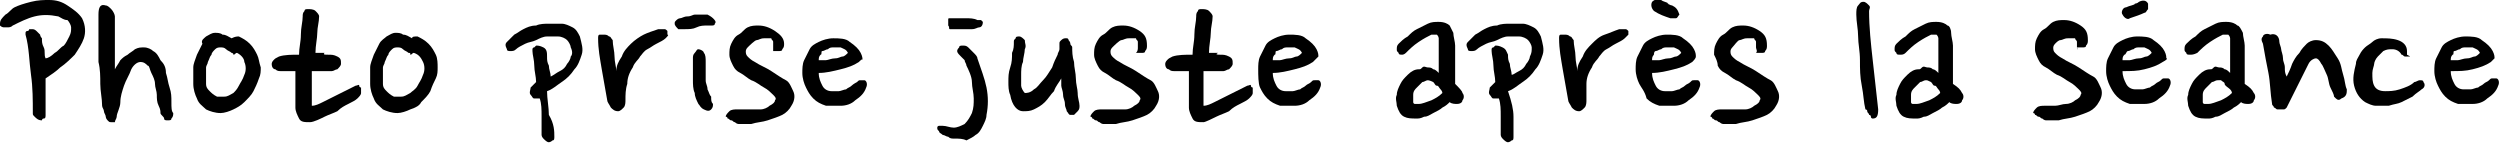 <?xml version="1.0" encoding="utf-8"?>
<!-- Generator: Adobe Illustrator 28.3.0, SVG Export Plug-In . SVG Version: 6.00 Build 0)  -->
<svg version="1.1" id="Calque_1" xmlns="http://www.w3.org/2000/svg" xmlns:xlink="http://www.w3.org/1999/xlink" x="0px" y="0px"
	 viewBox="0 0 137.1 7.9" style="enable-background:new 0 0 137.1 7.9;" xml:space="preserve">
<g>
	<path d="M2.5,6.3c0,0.1,0,0.2-0.1,0.2S2.3,6.6,2.3,6.6C2.1,6.6,2,6.5,1.9,6.4C1.8,6.3,1.8,6.3,1.8,6.2c0-0.7,0-1.4-0.1-2.1
		C1.6,3.4,1.6,2.6,1.4,1.9c0,0,0-0.1,0-0.1c0,0,0-0.1,0.1-0.1s0.1-0.1,0.1-0.1c0.1,0,0.1,0,0.2,0C1.9,1.6,2,1.7,2,1.7
		c0.1,0.1,0.1,0.1,0.2,0.2c0,0.1,0.1,0.2,0.1,0.2c0,0.2,0,0.3,0.1,0.5s0,0.4,0.1,0.6C2.6,3.2,2.8,3.1,3,2.9c0.2-0.1,0.3-0.3,0.5-0.4
		C3.6,2.4,3.7,2.2,3.8,2c0.1-0.2,0.1-0.3,0.1-0.5c0-0.1-0.1-0.3-0.2-0.4C3.5,1.1,3.4,1,3.2,0.9c-0.5-0.1-0.9-0.1-1.3,0
		S1.1,1.2,0.7,1.4C0.6,1.5,0.5,1.5,0.4,1.5s-0.2,0-0.2,0S0.1,1.5,0,1.4c0,0,0-0.1,0-0.1c0-0.2,0.1-0.3,0.3-0.5
		c0.2-0.1,0.3-0.3,0.5-0.4C1,0.3,1.3,0.2,1.7,0.1S2.4,0,2.7,0c0.4,0,0.7,0.1,1,0.3S4.3,0.7,4.5,1c0.2,0.4,0.2,0.8,0.1,1.1
		S4.3,2.7,4.1,3C3.9,3.2,3.6,3.5,3.3,3.7C3.1,3.9,2.8,4.1,2.5,4.3c0,0.4,0,0.7,0,1C2.5,5.7,2.5,6,2.5,6.3z"/>
	<path d="M6.3,0.9c0,0.2,0,0.4,0,0.6c0,0.2,0,0.5,0,0.7c0,0.3,0,0.5,0,0.8s0,0.5,0,0.8c0.1-0.2,0.2-0.3,0.3-0.5C6.7,3.2,6.8,3.1,7,3
		c0.1-0.1,0.3-0.2,0.4-0.3c0.2-0.1,0.3-0.1,0.5-0.1c0.2,0,0.4,0.1,0.5,0.2c0.2,0.1,0.3,0.3,0.4,0.5C9,3.5,9.1,3.7,9.1,4
		c0.1,0.3,0.1,0.5,0.2,0.8c0.1,0.3,0.1,0.5,0.1,0.8s0,0.5,0.1,0.6c0,0.1,0,0.2-0.1,0.3C9.4,6.6,9.3,6.6,9.2,6.6C9.1,6.6,9,6.6,9,6.5
		S8.8,6.3,8.8,6.2c0-0.1,0-0.2-0.1-0.4S8.6,5.4,8.6,5.2c0-0.2-0.1-0.4-0.1-0.6c0-0.2-0.1-0.4-0.2-0.6S8.2,3.6,8.1,3.6
		C8,3.5,7.9,3.4,7.7,3.4c-0.2,0-0.4,0.2-0.5,0.4C7.1,4.1,6.9,4.4,6.8,4.7S6.6,5.3,6.6,5.6S6.4,6.2,6.4,6.4c0,0.1-0.1,0.2-0.1,0.3
		C6.2,6.7,6.2,6.7,6.1,6.7S6,6.7,5.9,6.6C5.9,6.6,5.8,6.5,5.8,6.4c0-0.1-0.1-0.2-0.1-0.3c0-0.1-0.1-0.2-0.1-0.3
		c0-0.4-0.1-0.8-0.1-1.2s0-0.8-0.1-1.2c0-0.4,0-0.8,0-1.2s0-0.9,0-1.4c0-0.4,0.1-0.6,0.4-0.5c0.1,0,0.2,0.1,0.3,0.2
		C6.2,0.6,6.3,0.8,6.3,0.9z"/>
	<path d="M13.1,2c0.2,0.1,0.4,0.2,0.6,0.4C13.9,2.6,14,2.8,14.1,3c0.1,0.2,0.1,0.4,0.2,0.7c0,0.2,0,0.4-0.1,0.6
		C14.1,4.6,14,4.8,13.9,5c-0.1,0.2-0.3,0.4-0.5,0.6C13.2,5.8,13,5.9,12.8,6c-0.2,0.1-0.5,0.2-0.7,0.2c-0.3,0-0.6-0.1-0.8-0.2
		c-0.2-0.2-0.4-0.3-0.5-0.6c-0.1-0.2-0.2-0.5-0.2-0.8c0-0.3,0-0.6,0-0.9c0-0.2,0.1-0.4,0.2-0.7c0.1-0.2,0.2-0.4,0.3-0.6
		C11,2.2,11.2,2.1,11.3,2c0.2-0.1,0.3-0.2,0.5-0.2c0.1,0,0.3,0,0.4,0.1c0.2,0,0.3,0.1,0.5,0.2C12.9,2,13,2,13.1,2z M12.7,2.9
		c-0.1-0.1-0.2-0.1-0.3-0.2c-0.1-0.1-0.2-0.1-0.3-0.1c-0.1,0-0.2,0-0.3,0.1c-0.1,0.1-0.2,0.2-0.2,0.3c-0.1,0.1-0.1,0.2-0.2,0.4
		c0,0.1-0.1,0.2-0.1,0.3c0,0.1,0,0.3,0,0.4c0,0.2,0,0.3,0,0.5c0,0.2,0.1,0.3,0.2,0.4c0.1,0.1,0.2,0.2,0.4,0.3c0.1,0,0.2,0,0.4,0
		s0.3-0.1,0.5-0.2C12.9,5,13,4.9,13.1,4.7c0.1-0.2,0.2-0.3,0.3-0.6c0.1-0.2,0.1-0.5,0-0.7C13.4,3.2,13.2,3,13,2.9
		c-0.1,0-0.1,0.1-0.2,0.1C12.8,2.9,12.7,2.9,12.7,2.9z"/>
	<path d="M18,3c0.2,0,0.3,0,0.5,0.1s0.2,0.2,0.2,0.4c0,0.1-0.1,0.2-0.2,0.3c-0.1,0-0.2,0.1-0.3,0.1c-0.2,0-0.3,0-0.5,0
		c-0.2,0-0.4,0-0.6,0c0,0.3,0,0.5,0,0.7c0,0.2,0,0.4,0,0.6c0,0.2,0,0.3,0,0.4c0,0.1,0,0.2,0,0.2c0.2,0,0.4-0.1,0.6-0.2
		c0.2-0.1,0.4-0.2,0.6-0.3c0.2-0.1,0.4-0.2,0.6-0.3c0.2-0.1,0.4-0.2,0.6-0.3c0.1,0,0.2-0.1,0.2,0s0.1,0.1,0.1,0.1c0,0.1,0,0.2,0,0.3
		s-0.1,0.2-0.2,0.3c-0.1,0.1-0.3,0.2-0.5,0.3c-0.2,0.1-0.4,0.2-0.6,0.4c-0.2,0.1-0.5,0.2-0.7,0.3S17.2,6.7,17,6.7
		c-0.3,0-0.5,0-0.6-0.2c-0.1-0.2-0.2-0.4-0.2-0.6c0-0.3,0-0.6,0-0.9c0-0.3,0-0.7,0-1.1c-0.2,0-0.3,0-0.4,0c-0.1,0-0.3,0-0.4,0
		c-0.1,0-0.2,0-0.3-0.1c-0.1,0-0.2-0.1-0.2-0.3c0,0,0-0.1,0.1-0.2s0.1-0.1,0.3-0.2c0.3-0.1,0.7-0.1,1.1-0.1c0-0.4,0.1-0.7,0.1-1.1
		c0-0.4,0.1-0.7,0.1-1c0-0.1,0-0.2,0.1-0.3c0-0.1,0.1-0.1,0.2-0.1c0.1,0,0.3,0,0.4,0.1c0.1,0.1,0.2,0.2,0.2,0.3
		c0,0.3-0.1,0.6-0.1,0.9c0,0.3-0.1,0.7-0.1,1.1c0.2,0,0.3,0,0.5,0C17.7,3,17.8,3,18,3z"/>
	<path d="M22.9,2c0.2,0.1,0.4,0.2,0.6,0.4c0.2,0.2,0.3,0.4,0.4,0.6C24,3.2,24,3.5,24,3.7c0,0.2,0,0.4-0.1,0.6
		c-0.1,0.2-0.2,0.4-0.3,0.7c-0.1,0.2-0.3,0.4-0.5,0.6C23,5.8,22.8,5.9,22.5,6c-0.2,0.1-0.5,0.2-0.7,0.2c-0.3,0-0.6-0.1-0.8-0.2
		c-0.2-0.2-0.4-0.3-0.5-0.6c-0.1-0.2-0.2-0.5-0.2-0.8c0-0.3,0-0.6,0-0.9c0-0.2,0.1-0.4,0.2-0.7c0.1-0.2,0.2-0.4,0.3-0.6
		c0.1-0.2,0.3-0.3,0.4-0.4c0.2-0.1,0.3-0.2,0.5-0.2c0.1,0,0.3,0,0.4,0.1c0.2,0,0.3,0.1,0.5,0.2C22.6,2,22.7,2,22.9,2z M22.4,2.9
		c-0.1-0.1-0.2-0.1-0.3-0.2c-0.1-0.1-0.2-0.1-0.3-0.1c-0.1,0-0.2,0-0.3,0.1c-0.1,0.1-0.2,0.2-0.2,0.3c-0.1,0.1-0.1,0.2-0.2,0.4
		c0,0.1-0.1,0.2-0.1,0.3c0,0.1,0,0.3,0,0.4c0,0.2,0,0.3,0,0.5c0,0.2,0.1,0.3,0.2,0.4c0.1,0.1,0.2,0.2,0.4,0.3c0.1,0,0.2,0,0.4,0
		s0.3-0.1,0.5-0.2c0.1-0.1,0.3-0.2,0.4-0.4c0.1-0.2,0.2-0.3,0.3-0.6c0.1-0.2,0.1-0.5,0-0.7C23.1,3.2,23,3,22.7,2.9
		c-0.1,0-0.1,0.1-0.2,0.1C22.5,2.9,22.5,2.9,22.4,2.9z"/>
	<path d="M30.4,7.5c0,0.1,0,0.2-0.1,0.2c-0.1,0.1-0.2,0.1-0.2,0.1c-0.1,0-0.2-0.1-0.3-0.2c-0.1-0.1-0.1-0.2-0.1-0.2c0-0.3,0-0.6,0-1
		s0-0.7-0.1-1c-0.1,0-0.2,0-0.3,0c-0.1,0-0.1-0.1-0.2-0.2c-0.1-0.1,0-0.3,0-0.4c0.1-0.1,0.2-0.2,0.3-0.3c0-0.3-0.1-0.6-0.1-0.9
		c0-0.3-0.1-0.6-0.1-0.8c0,0,0-0.1,0-0.1c0,0,0-0.1,0.1-0.1c0,0,0.1-0.1,0.1-0.1c0.1,0,0.2,0,0.4,0.1S30,2.9,30,3.1
		c0,0.2,0,0.3,0.1,0.5c0,0.2,0.1,0.4,0.1,0.6c0.2-0.1,0.3-0.2,0.5-0.3s0.3-0.2,0.4-0.4c0.1-0.1,0.2-0.3,0.2-0.4
		c0.1-0.1,0.1-0.3,0-0.5c0-0.1-0.1-0.3-0.2-0.4c-0.1-0.1-0.3-0.2-0.5-0.2c-0.2,0-0.4,0-0.6,0c-0.2,0-0.4,0.1-0.6,0.2
		s-0.4,0.1-0.6,0.2c-0.2,0.1-0.4,0.2-0.5,0.3c-0.1,0.1-0.2,0.1-0.3,0.1c-0.1,0-0.2,0-0.2-0.1c-0.1-0.2-0.1-0.3,0-0.4
		s0.2-0.2,0.4-0.4c0.2-0.1,0.3-0.2,0.5-0.3c0.2-0.1,0.4-0.2,0.7-0.2c0.2-0.1,0.5-0.1,0.7-0.1c0.2,0,0.5,0,0.7,0s0.4,0.1,0.6,0.2
		c0.2,0.1,0.3,0.3,0.4,0.5c0.1,0.4,0.2,0.7,0.1,1c-0.1,0.3-0.2,0.6-0.4,0.8c-0.2,0.3-0.4,0.5-0.7,0.7c-0.3,0.2-0.5,0.4-0.8,0.5
		c0,0.4,0.1,0.9,0.1,1.3C30.4,6.8,30.4,7.2,30.4,7.5z"/>
	<path d="M36.5,2.1c-0.1,0.1-0.3,0.2-0.5,0.3c-0.2,0.1-0.3,0.2-0.5,0.3c-0.2,0.1-0.3,0.3-0.4,0.4c-0.1,0.2-0.3,0.3-0.4,0.6
		c-0.2,0.3-0.3,0.6-0.3,0.9c-0.1,0.3-0.1,0.6-0.1,0.9c0,0.1,0,0.3-0.1,0.4c-0.1,0.1-0.2,0.2-0.3,0.2c-0.2,0-0.3-0.1-0.4-0.2
		c-0.1-0.2-0.2-0.3-0.2-0.4c-0.1-0.6-0.2-1.1-0.3-1.7c-0.1-0.6-0.2-1.1-0.2-1.7c0-0.1,0-0.2,0.1-0.2c0.1,0,0.1,0,0.2,0
		c0.1,0,0.2,0,0.3,0.1c0.1,0,0.1,0.1,0.2,0.2c0,0.3,0.1,0.6,0.1,0.9c0,0.3,0.1,0.6,0.1,0.8c0-0.3,0.1-0.5,0.3-0.8
		c0.1-0.3,0.3-0.5,0.5-0.7s0.5-0.4,0.7-0.5s0.5-0.2,0.8-0.3c0.1,0,0.2,0,0.3,0c0.1,0,0.1,0,0.2,0.1c0,0,0,0.1,0,0.2
		C36.7,1.9,36.6,2,36.5,2.1z"/>
	<path d="M39.2,1.3c0,0.1-0.1,0.1-0.2,0.1c-0.1,0-0.2,0-0.2,0c-0.2,0-0.4,0-0.6,0.1s-0.4,0.1-0.7,0.1c-0.1,0-0.2,0-0.3,0
		c-0.1-0.1-0.2-0.2-0.2-0.3c0-0.1,0-0.1,0.1-0.2c0,0,0.1-0.1,0.2-0.1c0.1,0,0.2-0.1,0.4-0.1s0.3-0.1,0.4-0.1c0.1,0,0.3,0,0.4,0
		c0.1,0,0.2,0,0.3,0C39,0.9,39.1,1,39.1,1C39.2,1.1,39.3,1.2,39.2,1.3z M39,5.3C39,5.5,39,5.6,39.1,5.7c0,0.1,0,0.2-0.1,0.3
		c-0.1,0.1-0.2,0.1-0.4,0s-0.2-0.2-0.3-0.3c-0.1-0.2-0.2-0.4-0.2-0.6C38,4.9,38,4.6,38,4.4c0-0.2,0-0.5,0-0.7c0-0.2,0-0.4,0-0.5
		c0-0.1,0-0.2,0.1-0.3c0.1-0.1,0.1-0.2,0.2-0.2c0.1,0,0.3,0.1,0.3,0.2c0.1,0.1,0.1,0.3,0.1,0.5c0,0.1,0,0.3,0,0.5c0,0.2,0,0.4,0,0.5
		c0,0.2,0.1,0.3,0.1,0.5C38.9,5.1,38.9,5.2,39,5.3z"/>
	<path d="M42.4,2.6c0-0.1,0-0.2,0-0.3s-0.1-0.1-0.1-0.2c-0.1,0-0.3,0-0.4,0c-0.2,0-0.3,0.1-0.4,0.1S41.1,2.5,41,2.6
		c-0.1,0.1-0.1,0.2-0.1,0.2c0,0.1,0,0.2,0.1,0.3c0.1,0.1,0.2,0.2,0.4,0.3c0.3,0.2,0.6,0.3,0.9,0.5c0.3,0.2,0.6,0.4,0.8,0.5
		s0.3,0.4,0.4,0.6c0.1,0.2,0.1,0.5-0.1,0.8c-0.1,0.2-0.3,0.4-0.5,0.5c-0.2,0.1-0.5,0.2-0.8,0.3s-0.6,0.1-0.9,0.2c-0.3,0-0.5,0-0.7,0
		c0,0-0.1,0-0.2-0.1c-0.1,0-0.1-0.1-0.2-0.1c-0.1,0-0.1-0.1-0.2-0.1c0-0.1-0.1-0.1-0.1-0.1c0-0.1,0.1-0.2,0.2-0.3
		c0.1-0.1,0.3-0.1,0.4-0.1c0.2,0,0.4,0,0.6,0S41.5,6,41.7,6c0.2,0,0.4-0.1,0.5-0.2c0.2-0.1,0.3-0.2,0.3-0.3c0.1-0.1,0-0.2-0.1-0.3
		c-0.1-0.1-0.3-0.3-0.5-0.4s-0.4-0.3-0.7-0.4c-0.2-0.1-0.4-0.3-0.6-0.4c-0.2-0.1-0.3-0.2-0.4-0.4c-0.1-0.2-0.2-0.4-0.2-0.6
		c0-0.2,0-0.4,0.1-0.6c0.1-0.2,0.2-0.4,0.4-0.5c0.2-0.1,0.3-0.3,0.5-0.4c0.2-0.1,0.4-0.1,0.6-0.1c0.3,0,0.6,0.1,0.9,0.3
		S43,2.1,43,2.4c0,0.1,0,0.2-0.1,0.3c0,0.1-0.1,0.1-0.2,0.1c-0.1,0-0.2,0-0.3,0C42.4,2.8,42.4,2.7,42.4,2.6z"/>
	<path d="M47.1,3.4c-0.3,0.2-0.6,0.3-1,0.4C45.7,3.9,45.3,4,44.9,4c0,0.3,0.1,0.5,0.2,0.7c0.1,0.2,0.3,0.3,0.5,0.3
		c0.1,0,0.3,0,0.4,0s0.3-0.1,0.4-0.1c0.1-0.1,0.2-0.1,0.3-0.2S47,4.5,47,4.5c0.1-0.1,0.1-0.1,0.2-0.1s0.1,0,0.2,0
		c0.1,0,0.2,0.2,0.1,0.4c-0.1,0.3-0.3,0.5-0.6,0.7c-0.2,0.2-0.5,0.3-0.8,0.3c-0.3,0-0.5,0-0.8,0c-0.3-0.1-0.5-0.2-0.7-0.4
		c-0.2-0.2-0.3-0.4-0.4-0.6s-0.2-0.5-0.2-0.8c0-0.2,0-0.5,0.1-0.7c0.1-0.2,0.2-0.4,0.3-0.6c0.1-0.2,0.3-0.3,0.5-0.4
		c0.2-0.1,0.5-0.2,0.8-0.2c0.3,0,0.7,0,0.9,0.2c0.3,0.2,0.5,0.4,0.6,0.6c0.1,0.2,0.1,0.3,0.1,0.4C47.3,3.2,47.2,3.3,47.1,3.4z
		 M45.7,2.6c-0.1,0-0.2,0-0.3,0.1c-0.1,0-0.2,0.1-0.3,0.1S45.1,3,45,3c-0.1,0.1-0.1,0.2-0.1,0.3c0.1,0,0.3,0,0.4,0s0.3-0.1,0.5-0.1
		c0.2,0,0.3-0.1,0.4-0.1c0.1,0,0.2-0.1,0.3-0.2c-0.1-0.2-0.2-0.2-0.4-0.3C46.1,2.6,45.9,2.6,45.7,2.6z"/>
	<path d="M52.3,7.6c-0.1,0-0.2,0-0.3-0.1c-0.1,0-0.2-0.1-0.3-0.1c-0.1-0.1-0.2-0.1-0.2-0.2c-0.1-0.1-0.1-0.1-0.1-0.2
		c0-0.1,0.1-0.1,0.1-0.1c0.1,0,0.1,0,0.2,0c0.2,0,0.4,0.1,0.6,0.1c0.2,0,0.4-0.1,0.6-0.2c0.2-0.2,0.3-0.4,0.4-0.6
		c0.1-0.3,0.1-0.5,0.1-0.8s-0.1-0.6-0.1-0.9S53.1,3.8,53,3.6c0-0.1-0.1-0.2-0.1-0.3c-0.1-0.1-0.1-0.1-0.2-0.2
		c-0.2-0.2-0.3-0.3-0.1-0.5c0-0.1,0.1-0.1,0.2-0.1c0.1,0,0.2,0,0.3,0.1c0.1,0.1,0.2,0.2,0.3,0.3s0.2,0.2,0.2,0.3
		c0.2,0.6,0.4,1.1,0.5,1.6s0.1,1,0,1.5c0,0.2-0.1,0.4-0.2,0.6c-0.1,0.2-0.2,0.4-0.4,0.5c-0.1,0.1-0.3,0.2-0.5,0.3
		C52.8,7.6,52.6,7.6,52.3,7.6z M53.6,1.1c0.1,0,0.2,0,0.2,0s0.1,0.1,0.1,0.1c0,0.2-0.1,0.3-0.2,0.3c-0.1,0-0.2,0.1-0.4,0.1
		c-0.1,0-0.3,0-0.5,0s-0.4,0-0.5,0c-0.1,0-0.1,0-0.2,0S52.1,1.5,52,1.4C52,1.3,52,1.2,52,1.1C52,1,52,1,52.1,1c0.3,0,0.5,0,0.8,0
		S53.4,1,53.6,1.1z"/>
	<path d="M56.2,2.7c0,0.2-0.1,0.5-0.1,0.7C56,3.6,56,3.9,56,4.1c0,0.2,0,0.5,0,0.6s0.1,0.3,0.2,0.4c0.1,0,0.3,0,0.5-0.2
		c0.2-0.1,0.3-0.3,0.5-0.5c0.2-0.2,0.3-0.4,0.5-0.7c0.1-0.3,0.2-0.5,0.3-0.7c0-0.1,0.1-0.2,0.1-0.3c0-0.1,0-0.2,0-0.3
		c0-0.1,0-0.1,0.1-0.2s0.2-0.1,0.2-0.1c0,0,0.1,0,0.1,0c0.1,0,0.1,0.1,0.1,0.1s0.1,0.1,0.1,0.2c0,0.1,0.1,0.1,0.1,0.2
		c0,0.2,0,0.5,0.1,0.8c0,0.3,0.1,0.6,0.1,0.9s0.1,0.6,0.1,0.8c0,0.3,0.1,0.5,0.1,0.7c0,0.1,0,0.2-0.1,0.3c-0.1,0.1-0.2,0.2-0.2,0.2
		c-0.1,0-0.1,0-0.2,0c-0.1,0-0.1-0.1-0.2-0.2c0-0.1-0.1-0.2-0.1-0.4c0-0.2-0.1-0.3-0.1-0.5c0-0.2-0.1-0.4-0.1-0.5s0-0.3,0-0.4
		c-0.1,0.2-0.3,0.4-0.4,0.7c-0.2,0.2-0.3,0.4-0.5,0.6c-0.2,0.2-0.4,0.3-0.6,0.4c-0.2,0.1-0.4,0.1-0.6,0.1c-0.3,0-0.6-0.3-0.7-0.9
		c-0.1-0.2-0.1-0.5-0.1-0.7c0-0.3,0-0.5,0.1-0.8s0.1-0.5,0.1-0.8c0.1-0.2,0.1-0.4,0.1-0.6c0-0.1,0-0.1,0.1-0.2
		c0-0.1,0.1-0.1,0.2-0.1c0.1,0,0.2,0.1,0.3,0.2C56.2,2.4,56.3,2.5,56.2,2.7z"/>
	<path d="M62.4,2.6c0-0.1,0-0.2,0-0.3s-0.1-0.1-0.1-0.2c-0.1,0-0.3,0-0.4,0c-0.2,0-0.3,0.1-0.4,0.1S61.1,2.5,61,2.6
		c-0.1,0.1-0.1,0.2-0.1,0.2c0,0.1,0,0.2,0.1,0.3c0.1,0.1,0.2,0.2,0.4,0.3c0.3,0.2,0.6,0.3,0.9,0.5c0.3,0.2,0.6,0.4,0.8,0.5
		s0.3,0.4,0.4,0.6c0.1,0.2,0.1,0.5-0.1,0.8c-0.1,0.2-0.3,0.4-0.5,0.5c-0.2,0.1-0.5,0.2-0.8,0.3s-0.6,0.1-0.9,0.2c-0.3,0-0.5,0-0.7,0
		c0,0-0.1,0-0.2-0.1c-0.1,0-0.1-0.1-0.2-0.1c-0.1,0-0.1-0.1-0.2-0.1c0-0.1-0.1-0.1-0.1-0.1c0-0.1,0.1-0.2,0.2-0.3
		c0.1-0.1,0.3-0.1,0.4-0.1c0.2,0,0.4,0,0.6,0S61.5,6,61.7,6c0.2,0,0.4-0.1,0.5-0.2c0.2-0.1,0.3-0.2,0.3-0.3c0.1-0.1,0-0.2-0.1-0.3
		c-0.1-0.1-0.3-0.3-0.5-0.4s-0.4-0.3-0.7-0.4c-0.2-0.1-0.4-0.3-0.6-0.4c-0.2-0.1-0.3-0.2-0.4-0.4c-0.1-0.2-0.2-0.4-0.2-0.6
		c0-0.2,0-0.4,0.1-0.6c0.1-0.2,0.2-0.4,0.4-0.5c0.2-0.1,0.3-0.3,0.5-0.4c0.2-0.1,0.4-0.1,0.6-0.1c0.3,0,0.6,0.1,0.9,0.3
		s0.4,0.4,0.4,0.8c0,0.1,0,0.2-0.1,0.3c0,0.1-0.1,0.1-0.2,0.1c-0.1,0-0.2,0-0.3,0C62.4,2.8,62.4,2.7,62.4,2.6z"/>
	<path d="M66.9,3c0.2,0,0.3,0,0.5,0.1s0.2,0.2,0.2,0.4c0,0.1-0.1,0.2-0.2,0.3c-0.1,0-0.2,0.1-0.3,0.1c-0.2,0-0.3,0-0.5,0
		c-0.2,0-0.4,0-0.6,0c0,0.3,0,0.5,0,0.7c0,0.2,0,0.4,0,0.6c0,0.2,0,0.3,0,0.4c0,0.1,0,0.2,0,0.2c0.2,0,0.4-0.1,0.6-0.2
		c0.2-0.1,0.4-0.2,0.6-0.3c0.2-0.1,0.4-0.2,0.6-0.3c0.2-0.1,0.4-0.2,0.6-0.3c0.1,0,0.2-0.1,0.2,0s0.1,0.1,0.1,0.1c0,0.1,0,0.2,0,0.3
		s-0.1,0.2-0.2,0.3c-0.1,0.1-0.3,0.2-0.5,0.3c-0.2,0.1-0.4,0.2-0.6,0.4c-0.2,0.1-0.5,0.2-0.7,0.3S66.1,6.7,66,6.7
		c-0.3,0-0.5,0-0.6-0.2c-0.1-0.2-0.2-0.4-0.2-0.6c0-0.3,0-0.6,0-0.9c0-0.3,0-0.7,0-1.1c-0.2,0-0.3,0-0.4,0c-0.1,0-0.3,0-0.4,0
		c-0.1,0-0.2,0-0.3-0.1c-0.1,0-0.2-0.1-0.2-0.3c0,0,0-0.1,0.1-0.2s0.1-0.1,0.3-0.2c0.3-0.1,0.7-0.1,1.1-0.1c0-0.4,0.1-0.7,0.1-1.1
		c0-0.4,0.1-0.7,0.1-1c0-0.1,0-0.2,0.1-0.3c0-0.1,0.1-0.1,0.2-0.1c0.1,0,0.3,0,0.4,0.1c0.1,0.1,0.2,0.2,0.2,0.3
		c0,0.3-0.1,0.6-0.1,0.9c0,0.3-0.1,0.7-0.1,1.1c0.2,0,0.3,0,0.5,0C66.6,3,66.8,3,66.9,3z"/>
	<path d="M72,3.4c-0.3,0.2-0.6,0.3-1,0.4C70.6,3.9,70.2,4,69.8,4c0,0.3,0.1,0.5,0.2,0.7c0.1,0.2,0.3,0.3,0.5,0.3c0.1,0,0.3,0,0.4,0
		s0.3-0.1,0.4-0.1c0.1-0.1,0.2-0.1,0.3-0.2s0.2-0.1,0.3-0.2c0.1-0.1,0.1-0.1,0.2-0.1s0.1,0,0.2,0c0.1,0,0.2,0.2,0.1,0.4
		c-0.1,0.3-0.3,0.5-0.6,0.7c-0.2,0.2-0.5,0.3-0.8,0.3c-0.3,0-0.5,0-0.8,0c-0.3-0.1-0.5-0.2-0.7-0.4c-0.2-0.2-0.3-0.4-0.4-0.6
		S69,4.1,69,3.8c0-0.2,0-0.5,0.1-0.7c0.1-0.2,0.2-0.4,0.3-0.6c0.1-0.2,0.3-0.3,0.5-0.4c0.2-0.1,0.5-0.2,0.8-0.2c0.3,0,0.7,0,0.9,0.2
		c0.3,0.2,0.5,0.4,0.6,0.6c0.1,0.2,0.1,0.3,0.1,0.4C72.2,3.2,72.1,3.3,72,3.4z M70.6,2.6c-0.1,0-0.2,0-0.3,0.1
		c-0.1,0-0.2,0.1-0.3,0.1S70,3,69.9,3c-0.1,0.1-0.1,0.2-0.1,0.3c0.1,0,0.3,0,0.4,0s0.3-0.1,0.5-0.1c0.2,0,0.3-0.1,0.4-0.1
		c0.1,0,0.2-0.1,0.3-0.2c-0.1-0.2-0.2-0.2-0.4-0.3C71,2.6,70.8,2.6,70.6,2.6z"/>
	<path d="M79.7,1.8c0,0.2,0.1,0.5,0.1,0.7s0,0.5,0,0.8c0,0.3,0,0.5,0,0.7c0,0.2,0,0.5,0,0.6C80,4.8,80.2,5,80.2,5.1
		c0.1,0.1,0.1,0.3,0,0.4c0,0.1-0.1,0.2-0.3,0.2c-0.1,0-0.3,0-0.4-0.1c-0.1,0.1-0.2,0.2-0.4,0.3c-0.1,0.1-0.3,0.2-0.5,0.3
		c-0.2,0.1-0.3,0.2-0.5,0.2c-0.2,0.1-0.3,0.1-0.4,0.1c-0.3,0-0.5,0-0.7-0.1c-0.2-0.1-0.3-0.3-0.4-0.6c0-0.2-0.1-0.4,0-0.6
		c0-0.2,0.1-0.4,0.2-0.6c0.1-0.2,0.2-0.3,0.4-0.5s0.4-0.3,0.6-0.3c0.1,0,0.1,0,0.2-0.1s0.2,0,0.3,0s0.2,0,0.3,0.1
		c0.1,0,0.2,0.1,0.3,0.2c0-0.1,0-0.3,0-0.5c0-0.2,0-0.3,0-0.5c0-0.2,0-0.3,0-0.5c0-0.1,0-0.3,0-0.4c0-0.1-0.1-0.2-0.1-0.2
		c-0.1,0-0.2,0-0.3,0c-0.2,0.1-0.4,0.2-0.7,0.4s-0.5,0.4-0.7,0.6C77,3,76.9,3,76.9,3c-0.1,0-0.2,0-0.2-0.1c-0.1-0.1-0.1-0.1-0.1-0.2
		c0-0.1,0-0.2,0.1-0.3c0.1-0.1,0.3-0.3,0.5-0.4c0.2-0.2,0.3-0.3,0.5-0.4c0.2-0.1,0.4-0.2,0.6-0.3c0.2-0.1,0.4-0.1,0.6-0.1
		c0.3,0,0.5,0.1,0.6,0.2C79.5,1.4,79.6,1.6,79.7,1.8z M78.3,4.4c-0.1,0-0.2,0.1-0.3,0.1c-0.1,0.1-0.2,0.2-0.3,0.3
		c-0.1,0.1-0.2,0.2-0.2,0.4c0,0.1,0,0.3,0,0.4c0,0,0,0.1,0.1,0.1c0.1,0,0.1,0,0.2,0c0.2,0,0.4-0.1,0.7-0.2c0.2-0.1,0.4-0.2,0.6-0.4
		c0,0,0-0.1-0.1-0.2s-0.1-0.2-0.2-0.2s-0.1-0.1-0.2-0.2C78.4,4.4,78.3,4.4,78.3,4.4z"/>
	<path d="M83,7.5c0,0.1,0,0.2-0.1,0.2c-0.1,0.1-0.2,0.1-0.2,0.1c-0.1,0-0.2-0.1-0.3-0.2c-0.1-0.1-0.1-0.2-0.1-0.2c0-0.3,0-0.6,0-1
		s0-0.7-0.1-1c-0.1,0-0.2,0-0.3,0c-0.1,0-0.1-0.1-0.2-0.2c-0.1-0.1,0-0.3,0-0.4c0.1-0.1,0.2-0.2,0.3-0.3c0-0.3-0.1-0.6-0.1-0.9
		c0-0.3-0.1-0.6-0.1-0.8c0,0,0-0.1,0-0.1c0,0,0-0.1,0.1-0.1c0,0,0.1-0.1,0.1-0.1c0.1,0,0.2,0,0.4,0.1s0.2,0.2,0.3,0.4
		c0,0.2,0,0.3,0.1,0.5c0,0.2,0.1,0.4,0.1,0.6C83,4.1,83.1,4,83.3,3.9s0.3-0.2,0.4-0.4c0.1-0.1,0.2-0.3,0.2-0.4C84,2.9,84,2.8,84,2.6
		c0-0.1-0.1-0.3-0.2-0.4c-0.1-0.1-0.3-0.2-0.5-0.2c-0.2,0-0.4,0-0.6,0c-0.2,0-0.4,0.1-0.6,0.2s-0.4,0.1-0.6,0.2
		c-0.2,0.1-0.4,0.2-0.5,0.3c-0.1,0.1-0.2,0.1-0.3,0.1c-0.1,0-0.2,0-0.2-0.1c-0.1-0.2-0.1-0.3,0-0.4s0.2-0.2,0.4-0.4
		c0.2-0.1,0.3-0.2,0.5-0.3c0.2-0.1,0.4-0.2,0.7-0.2c0.2-0.1,0.5-0.1,0.7-0.1c0.2,0,0.5,0,0.7,0s0.4,0.1,0.6,0.2
		c0.2,0.1,0.3,0.3,0.4,0.5c0.1,0.4,0.2,0.7,0.1,1c-0.1,0.3-0.2,0.6-0.4,0.8c-0.2,0.3-0.4,0.5-0.7,0.7c-0.3,0.2-0.5,0.4-0.8,0.5
		C82.9,5.6,83,6,83,6.4C83,6.8,83,7.2,83,7.5z"/>
	<path d="M89.1,2.1c-0.1,0.1-0.3,0.2-0.5,0.3c-0.2,0.1-0.3,0.2-0.5,0.3c-0.2,0.1-0.3,0.3-0.4,0.4c-0.1,0.2-0.3,0.3-0.4,0.6
		c-0.2,0.3-0.3,0.6-0.3,0.9C87,4.9,87,5.2,87,5.5c0,0.1,0,0.3-0.1,0.4c-0.1,0.1-0.2,0.2-0.3,0.2c-0.2,0-0.3-0.1-0.4-0.2
		c-0.1-0.2-0.2-0.3-0.2-0.4c-0.1-0.6-0.2-1.1-0.3-1.7c-0.1-0.6-0.2-1.1-0.2-1.7c0-0.1,0-0.2,0.1-0.2c0.1,0,0.1,0,0.2,0
		c0.1,0,0.2,0,0.3,0.1c0.1,0,0.1,0.1,0.2,0.2c0,0.3,0.1,0.6,0.1,0.9c0,0.3,0.1,0.6,0.1,0.8c0-0.3,0.1-0.5,0.3-0.8
		c0.1-0.3,0.3-0.5,0.5-0.7S87.7,2,88,1.9s0.5-0.2,0.8-0.3c0.1,0,0.2,0,0.3,0c0.1,0,0.1,0,0.2,0.1c0,0,0,0.1,0,0.2
		C89.3,1.9,89.2,2,89.1,2.1z"/>
	<path d="M92.8,3.4c-0.3,0.2-0.6,0.3-1,0.4C91.4,3.9,91,4,90.6,4c0,0.3,0.1,0.5,0.2,0.7c0.1,0.2,0.3,0.3,0.5,0.3c0.1,0,0.3,0,0.4,0
		s0.3-0.1,0.4-0.1c0.1-0.1,0.2-0.1,0.3-0.2s0.2-0.1,0.3-0.2c0.1-0.1,0.1-0.1,0.2-0.1s0.1,0,0.2,0c0.1,0,0.2,0.2,0.1,0.4
		c-0.1,0.3-0.3,0.5-0.6,0.7c-0.2,0.2-0.5,0.3-0.8,0.3c-0.3,0-0.5,0-0.8,0c-0.3-0.1-0.5-0.2-0.7-0.4C90.2,5,90,4.8,89.9,4.6
		s-0.2-0.5-0.2-0.8c0-0.2,0-0.5,0.1-0.7c0.1-0.2,0.2-0.4,0.3-0.6c0.1-0.2,0.3-0.3,0.5-0.4c0.2-0.1,0.5-0.2,0.8-0.2
		c0.3,0,0.7,0,0.9,0.2c0.3,0.2,0.5,0.4,0.6,0.6C93,2.9,93,3,93,3.1C93,3.2,92.9,3.3,92.8,3.4z M91.4,2.6c-0.1,0-0.2,0-0.3,0.1
		c-0.1,0-0.2,0.1-0.3,0.1S90.7,3,90.7,3c-0.1,0.1-0.1,0.2-0.1,0.3c0.1,0,0.3,0,0.4,0s0.3-0.1,0.5-0.1c0.2,0,0.3-0.1,0.4-0.1
		c0.1,0,0.2-0.1,0.3-0.2c-0.1-0.2-0.2-0.2-0.4-0.3C91.7,2.6,91.6,2.6,91.4,2.6z"/>
	<path d="M96.3,2.6c0-0.1,0-0.2,0-0.3s-0.1-0.1-0.1-0.2c-0.1,0-0.3,0-0.4,0c-0.2,0-0.3,0.1-0.4,0.1S95.1,2.5,95,2.6
		c-0.1,0.1-0.1,0.2-0.1,0.2c0,0.1,0,0.2,0.1,0.3c0.1,0.1,0.2,0.2,0.4,0.3c0.3,0.2,0.6,0.3,0.9,0.5c0.3,0.2,0.6,0.4,0.8,0.5
		s0.3,0.4,0.4,0.6c0.1,0.2,0.1,0.5-0.1,0.8c-0.1,0.2-0.3,0.4-0.5,0.5c-0.2,0.1-0.5,0.2-0.8,0.3s-0.6,0.1-0.9,0.2c-0.3,0-0.5,0-0.7,0
		c0,0-0.1,0-0.2-0.1c-0.1,0-0.1-0.1-0.2-0.1c-0.1,0-0.1-0.1-0.2-0.1c0-0.1-0.1-0.1-0.1-0.1c0-0.1,0.1-0.2,0.2-0.3
		c0.1-0.1,0.3-0.1,0.4-0.1c0.2,0,0.4,0,0.6,0S95.5,6,95.7,6c0.2,0,0.4-0.1,0.5-0.2c0.2-0.1,0.3-0.2,0.3-0.3c0.1-0.1,0-0.2-0.1-0.3
		c-0.1-0.1-0.3-0.3-0.5-0.4s-0.4-0.3-0.7-0.4c-0.2-0.1-0.4-0.3-0.6-0.4c-0.2-0.1-0.3-0.2-0.4-0.4C94.2,3.4,94.1,3.2,94,3
		c0-0.2,0-0.4,0.1-0.6c0.1-0.2,0.2-0.4,0.4-0.5c0.2-0.1,0.3-0.3,0.5-0.4c0.2-0.1,0.4-0.1,0.6-0.1c0.3,0,0.6,0.1,0.9,0.3
		s0.4,0.4,0.4,0.8c0,0.1,0,0.2-0.1,0.3c0,0.1-0.1,0.1-0.2,0.1c-0.1,0-0.2,0-0.3,0C96.4,2.8,96.3,2.7,96.3,2.6z"/>
	<path d="M102.5,0.6c0,0.9,0.1,1.8,0.2,2.7c0.1,0.9,0.2,1.8,0.3,2.7c0,0.4-0.1,0.5-0.3,0.5c0,0-0.1,0-0.1-0.1s-0.1-0.1-0.1-0.1
		c0-0.1-0.1-0.1-0.1-0.2S102.3,6,102.3,6c-0.1-0.4-0.1-0.8-0.2-1.3c-0.1-0.5-0.1-0.9-0.1-1.4c0-0.5-0.1-0.9-0.1-1.3
		c0-0.4-0.1-0.8-0.1-1.2c0-0.2,0-0.4,0.1-0.5s0.1-0.2,0.3-0.2c0.1,0,0.2,0.1,0.3,0.2S102.5,0.5,102.5,0.6z"/>
	<path d="M107,1.8c0,0.2,0.1,0.5,0.1,0.7s0,0.5,0,0.8c0,0.3,0,0.5,0,0.7c0,0.2,0,0.5,0,0.6c0.3,0.2,0.4,0.3,0.5,0.5
		c0.1,0.1,0.1,0.3,0,0.4c0,0.1-0.1,0.2-0.3,0.2c-0.1,0-0.3,0-0.4-0.1c-0.1,0.1-0.2,0.2-0.4,0.3c-0.1,0.1-0.3,0.2-0.5,0.3
		c-0.2,0.1-0.3,0.2-0.5,0.2c-0.2,0.1-0.3,0.1-0.4,0.1c-0.3,0-0.5,0-0.7-0.1c-0.2-0.1-0.3-0.3-0.4-0.6c0-0.2-0.1-0.4,0-0.6
		c0-0.2,0.1-0.4,0.2-0.6c0.1-0.2,0.2-0.3,0.4-0.5s0.4-0.3,0.6-0.3c0.1,0,0.1,0,0.2-0.1s0.2,0,0.3,0s0.2,0,0.3,0.1
		c0.1,0,0.2,0.1,0.3,0.2c0-0.1,0-0.3,0-0.5c0-0.2,0-0.3,0-0.5c0-0.2,0-0.3,0-0.5c0-0.1,0-0.3,0-0.4c0-0.1-0.1-0.2-0.1-0.2
		c-0.1,0-0.2,0-0.3,0c-0.2,0.1-0.4,0.2-0.7,0.4s-0.5,0.4-0.7,0.6C104.4,3,104.3,3,104.2,3c-0.1,0-0.2,0-0.2-0.1
		c-0.1-0.1-0.1-0.1-0.1-0.2c0-0.1,0-0.2,0.1-0.3c0.1-0.1,0.3-0.3,0.5-0.4c0.2-0.2,0.3-0.3,0.5-0.4c0.2-0.1,0.4-0.2,0.6-0.3
		c0.2-0.1,0.4-0.1,0.6-0.1c0.3,0,0.5,0.1,0.6,0.2C106.9,1.4,107,1.6,107,1.8z M105.6,4.4c-0.1,0-0.2,0.1-0.3,0.1
		c-0.1,0.1-0.2,0.2-0.3,0.3c-0.1,0.1-0.2,0.2-0.2,0.4c0,0.1,0,0.3,0,0.4c0,0,0,0.1,0.1,0.1c0.1,0,0.1,0,0.2,0c0.2,0,0.4-0.1,0.7-0.2
		c0.2-0.1,0.4-0.2,0.6-0.4c0,0,0-0.1-0.1-0.2s-0.1-0.2-0.2-0.2s-0.1-0.1-0.2-0.2C105.7,4.4,105.7,4.4,105.6,4.4z"/>
	<path d="M113.9,2.6c0-0.1,0-0.2,0-0.3s-0.1-0.1-0.1-0.2c-0.1,0-0.3,0-0.4,0c-0.2,0-0.3,0.1-0.4,0.1s-0.2,0.1-0.3,0.2
		c-0.1,0.1-0.1,0.2-0.1,0.2c0,0.1,0,0.2,0.1,0.3c0.1,0.1,0.2,0.2,0.4,0.3c0.3,0.2,0.6,0.3,0.9,0.5c0.3,0.2,0.6,0.4,0.8,0.5
		s0.3,0.4,0.4,0.6c0.1,0.2,0.1,0.5-0.1,0.8c-0.1,0.2-0.3,0.4-0.5,0.5c-0.2,0.1-0.5,0.2-0.8,0.3s-0.6,0.1-0.9,0.2c-0.3,0-0.5,0-0.7,0
		c0,0-0.1,0-0.2-0.1c-0.1,0-0.1-0.1-0.2-0.1c-0.1,0-0.1-0.1-0.2-0.1c0-0.1-0.1-0.1-0.1-0.1c0-0.1,0.1-0.2,0.2-0.3
		c0.1-0.1,0.3-0.1,0.4-0.1c0.2,0,0.4,0,0.6,0s0.4-0.1,0.6-0.1c0.2,0,0.4-0.1,0.5-0.2c0.2-0.1,0.3-0.2,0.3-0.3c0.1-0.1,0-0.2-0.1-0.3
		c-0.1-0.1-0.3-0.3-0.5-0.4s-0.4-0.3-0.7-0.4c-0.2-0.1-0.4-0.3-0.6-0.4c-0.2-0.1-0.3-0.2-0.4-0.4c-0.1-0.2-0.2-0.4-0.2-0.6
		c0-0.2,0-0.4,0.1-0.6c0.1-0.2,0.2-0.4,0.4-0.5c0.2-0.1,0.3-0.3,0.5-0.4c0.2-0.1,0.4-0.1,0.6-0.1c0.3,0,0.6,0.1,0.9,0.3
		s0.4,0.4,0.4,0.8c0,0.1,0,0.2-0.1,0.3c0,0.1-0.1,0.1-0.2,0.1c-0.1,0-0.2,0-0.3,0C114,2.8,113.9,2.7,113.9,2.6z"/>
	<path d="M118.6,3.4c-0.3,0.2-0.6,0.3-1,0.4c-0.4,0.1-0.7,0.1-1.2,0.1c0,0.3,0.1,0.5,0.2,0.7c0.1,0.2,0.3,0.3,0.5,0.3
		c0.1,0,0.3,0,0.4,0s0.3-0.1,0.4-0.1c0.1-0.1,0.2-0.1,0.3-0.2s0.2-0.1,0.3-0.2c0.1-0.1,0.1-0.1,0.2-0.1s0.1,0,0.2,0
		c0.1,0,0.2,0.2,0.1,0.4c-0.1,0.3-0.3,0.5-0.6,0.7c-0.2,0.2-0.5,0.3-0.8,0.3c-0.3,0-0.5,0-0.8,0c-0.3-0.1-0.5-0.2-0.7-0.4
		c-0.2-0.2-0.3-0.4-0.4-0.6s-0.2-0.5-0.2-0.8c0-0.2,0-0.5,0.1-0.7c0.1-0.2,0.2-0.4,0.3-0.6c0.1-0.2,0.3-0.3,0.5-0.4
		c0.2-0.1,0.5-0.2,0.8-0.2c0.3,0,0.7,0,0.9,0.2c0.3,0.2,0.5,0.4,0.6,0.6c0.1,0.2,0.1,0.3,0.1,0.4C118.9,3.2,118.8,3.3,118.6,3.4z
		 M117.3,2.6c-0.1,0-0.2,0-0.3,0.1c-0.1,0-0.2,0.1-0.3,0.1S116.6,3,116.5,3c-0.1,0.1-0.1,0.2-0.1,0.3c0.1,0,0.3,0,0.4,0
		s0.3-0.1,0.5-0.1c0.2,0,0.3-0.1,0.4-0.1c0.1,0,0.2-0.1,0.3-0.2c-0.1-0.2-0.2-0.2-0.4-0.3C117.6,2.6,117.4,2.6,117.3,2.6z"/>
	<path d="M123,1.8c0,0.2,0.1,0.5,0.1,0.7s0,0.5,0,0.8c0,0.3,0,0.5,0,0.7c0,0.2,0,0.5,0,0.6c0.3,0.2,0.4,0.3,0.5,0.5
		c0.1,0.1,0.1,0.3,0,0.4c0,0.1-0.1,0.2-0.3,0.2c-0.1,0-0.3,0-0.4-0.1c-0.1,0.1-0.2,0.2-0.4,0.3c-0.1,0.1-0.3,0.2-0.5,0.3
		c-0.2,0.1-0.3,0.2-0.5,0.2c-0.2,0.1-0.3,0.1-0.4,0.1c-0.3,0-0.5,0-0.7-0.1c-0.2-0.1-0.3-0.3-0.4-0.6c0-0.2-0.1-0.4,0-0.6
		c0-0.2,0.1-0.4,0.2-0.6c0.1-0.2,0.2-0.3,0.4-0.5s0.4-0.3,0.6-0.3c0.1,0,0.1,0,0.2-0.1s0.2,0,0.3,0s0.2,0,0.3,0.1
		c0.1,0,0.2,0.1,0.3,0.2c0-0.1,0-0.3,0-0.5c0-0.2,0-0.3,0-0.5c0-0.2,0-0.3,0-0.5c0-0.1,0-0.3,0-0.4c0-0.1-0.1-0.2-0.1-0.2
		c-0.1,0-0.2,0-0.3,0c-0.2,0.1-0.4,0.2-0.7,0.4s-0.5,0.4-0.7,0.6C120.3,3,120.2,3,120.1,3c-0.1,0-0.2,0-0.2-0.1
		c-0.1-0.1-0.1-0.1-0.1-0.2c0-0.1,0-0.2,0.1-0.3c0.1-0.1,0.3-0.3,0.5-0.4c0.2-0.2,0.3-0.3,0.5-0.4c0.2-0.1,0.4-0.2,0.6-0.3
		c0.2-0.1,0.4-0.1,0.6-0.1c0.3,0,0.5,0.1,0.6,0.2C122.8,1.4,122.9,1.6,123,1.8z M121.6,4.4c-0.1,0-0.2,0.1-0.3,0.1
		c-0.1,0.1-0.2,0.2-0.3,0.3c-0.1,0.1-0.2,0.2-0.2,0.4c0,0.1,0,0.3,0,0.4c0,0,0,0.1,0.1,0.1c0.1,0,0.1,0,0.2,0c0.2,0,0.4-0.1,0.7-0.2
		c0.2-0.1,0.4-0.2,0.6-0.4c0,0,0-0.1-0.1-0.2S122,4.7,122,4.6s-0.1-0.1-0.2-0.2C121.7,4.4,121.6,4.4,121.6,4.4z"/>
	<path d="M125,2.3c0,0.1,0.1,0.3,0.1,0.4c0,0.1,0.1,0.3,0.1,0.5c0,0.2,0.1,0.3,0.1,0.5c0,0.2,0,0.3,0.1,0.5c0.1-0.2,0.2-0.4,0.3-0.7
		c0.1-0.2,0.2-0.4,0.4-0.6c0.1-0.2,0.3-0.4,0.4-0.5s0.3-0.2,0.5-0.2c0.3,0,0.5,0.1,0.7,0.3c0.2,0.2,0.3,0.4,0.5,0.7s0.2,0.6,0.3,0.9
		c0.1,0.3,0.1,0.6,0.2,0.8c0,0.2,0,0.4-0.3,0.5c-0.1,0.1-0.2,0.1-0.3,0s-0.1-0.1-0.1-0.1c0-0.1-0.1-0.3-0.2-0.5
		c-0.1-0.2-0.1-0.5-0.2-0.7c-0.1-0.2-0.2-0.5-0.3-0.6c-0.1-0.2-0.2-0.3-0.3-0.3c-0.1,0-0.3,0.1-0.4,0.3c-0.1,0.2-0.2,0.4-0.3,0.6
		c-0.1,0.2-0.2,0.4-0.3,0.6s-0.2,0.4-0.3,0.6c-0.1,0.2-0.2,0.4-0.3,0.6c-0.1,0.1-0.1,0.1-0.2,0.1s-0.2,0-0.3,0
		c-0.1,0-0.1-0.1-0.2-0.1c0-0.1-0.1-0.1-0.1-0.2c-0.1-0.6-0.1-1.2-0.2-1.7c-0.1-0.5-0.2-1-0.3-1.6c-0.1-0.2-0.1-0.3,0-0.4
		c0-0.1,0.2-0.2,0.4-0.1C124.8,1.8,125,2,125,2.3z"/>
	<path d="M132.1,3.1c-0.1,0-0.1,0-0.2,0c-0.1,0-0.1-0.1-0.2-0.1c-0.1-0.2-0.3-0.3-0.5-0.3c-0.2,0-0.3,0-0.5,0.1
		c-0.1,0.1-0.2,0.2-0.3,0.3c-0.1,0.1-0.2,0.3-0.2,0.4s-0.1,0.3-0.1,0.5c0,0.3,0,0.5,0.1,0.7c0.1,0.2,0.3,0.3,0.6,0.3
		c0.2,0,0.5,0,0.8-0.1c0.3-0.1,0.6-0.2,0.8-0.4c0.1,0,0.2-0.1,0.3-0.1c0.1,0,0.2,0,0.2,0.1c0.1,0.1,0.1,0.3-0.1,0.4
		c-0.1,0.1-0.3,0.2-0.5,0.4c-0.2,0.1-0.4,0.2-0.6,0.3c-0.2,0.1-0.4,0.1-0.7,0.2c-0.2,0-0.4,0-0.7,0c-0.2,0-0.4-0.1-0.6-0.2
		c-0.3-0.2-0.5-0.5-0.6-0.9c-0.1-0.4,0-0.8,0.1-1.2c0-0.2,0.1-0.3,0.2-0.5c0.1-0.2,0.2-0.3,0.3-0.4c0.1-0.1,0.3-0.2,0.4-0.3
		s0.3-0.2,0.5-0.2c0.3,0,0.6,0,0.9,0.1c0.3,0.1,0.5,0.3,0.5,0.6c0,0.1,0,0.1,0,0.2C132.2,3.1,132.2,3.1,132.1,3.1z"/>
	<path d="M136.6,3.4c-0.3,0.2-0.6,0.3-1,0.4c-0.4,0.1-0.7,0.1-1.2,0.1c0,0.3,0.1,0.5,0.2,0.7c0.1,0.2,0.3,0.3,0.5,0.3
		c0.1,0,0.3,0,0.4,0s0.3-0.1,0.4-0.1c0.1-0.1,0.2-0.1,0.3-0.2s0.2-0.1,0.3-0.2c0.1-0.1,0.1-0.1,0.2-0.1s0.1,0,0.2,0
		c0.1,0,0.2,0.2,0.1,0.4c-0.1,0.3-0.3,0.5-0.6,0.7c-0.2,0.2-0.5,0.3-0.8,0.3c-0.3,0-0.5,0-0.8,0c-0.3-0.1-0.5-0.2-0.7-0.4
		c-0.2-0.2-0.3-0.4-0.4-0.6s-0.2-0.5-0.2-0.8c0-0.2,0-0.5,0.1-0.7c0.1-0.2,0.2-0.4,0.3-0.6c0.1-0.2,0.3-0.3,0.5-0.4
		c0.2-0.1,0.5-0.2,0.8-0.2c0.3,0,0.7,0,0.9,0.2c0.3,0.2,0.5,0.4,0.6,0.6c0.1,0.2,0.1,0.3,0.1,0.4C136.8,3.2,136.7,3.3,136.6,3.4z
		 M135.2,2.6c-0.1,0-0.2,0-0.3,0.1c-0.1,0-0.2,0.1-0.3,0.1S134.6,3,134.5,3c-0.1,0.1-0.1,0.2-0.1,0.3c0.1,0,0.3,0,0.4,0
		s0.3-0.1,0.5-0.1c0.2,0,0.3-0.1,0.4-0.1c0.1,0,0.2-0.1,0.3-0.2c-0.1-0.2-0.2-0.2-0.4-0.3C135.6,2.6,135.4,2.6,135.2,2.6z"/>
</g>
<g>
	<path d="M91.7,0.3c-0.1,0-0.2-0.1-0.3-0.1c0,0,0.1,0,0.1,0c-0.1-0.1-0.3-0.1-0.4-0.2c-0.2-0.1-0.4,0-0.5,0.1
		c-0.1,0.2,0,0.4,0.1,0.5C91,0.8,91.3,0.9,91.6,1c0.1,0,0.2,0,0.3,0c0.1,0,0.1-0.1,0.2-0.2C92,0.5,91.9,0.4,91.7,0.3L91.7,0.3z"/>
</g>
<g>
	<path d="M117.3,0.1c-0.1,0.1-0.2,0.1-0.3,0.1c0,0,0.1,0,0.1,0c-0.1,0.1-0.3,0.1-0.5,0.2c-0.2,0-0.3,0.3-0.2,0.4
		c0.1,0.2,0.3,0.3,0.4,0.2c0.3-0.1,0.6-0.2,0.8-0.3c0.1,0,0.1-0.1,0.2-0.2c0-0.1,0-0.2,0-0.3C117.7,0,117.5,0,117.3,0.1L117.3,0.1z"
		/>
</g>
</svg>
